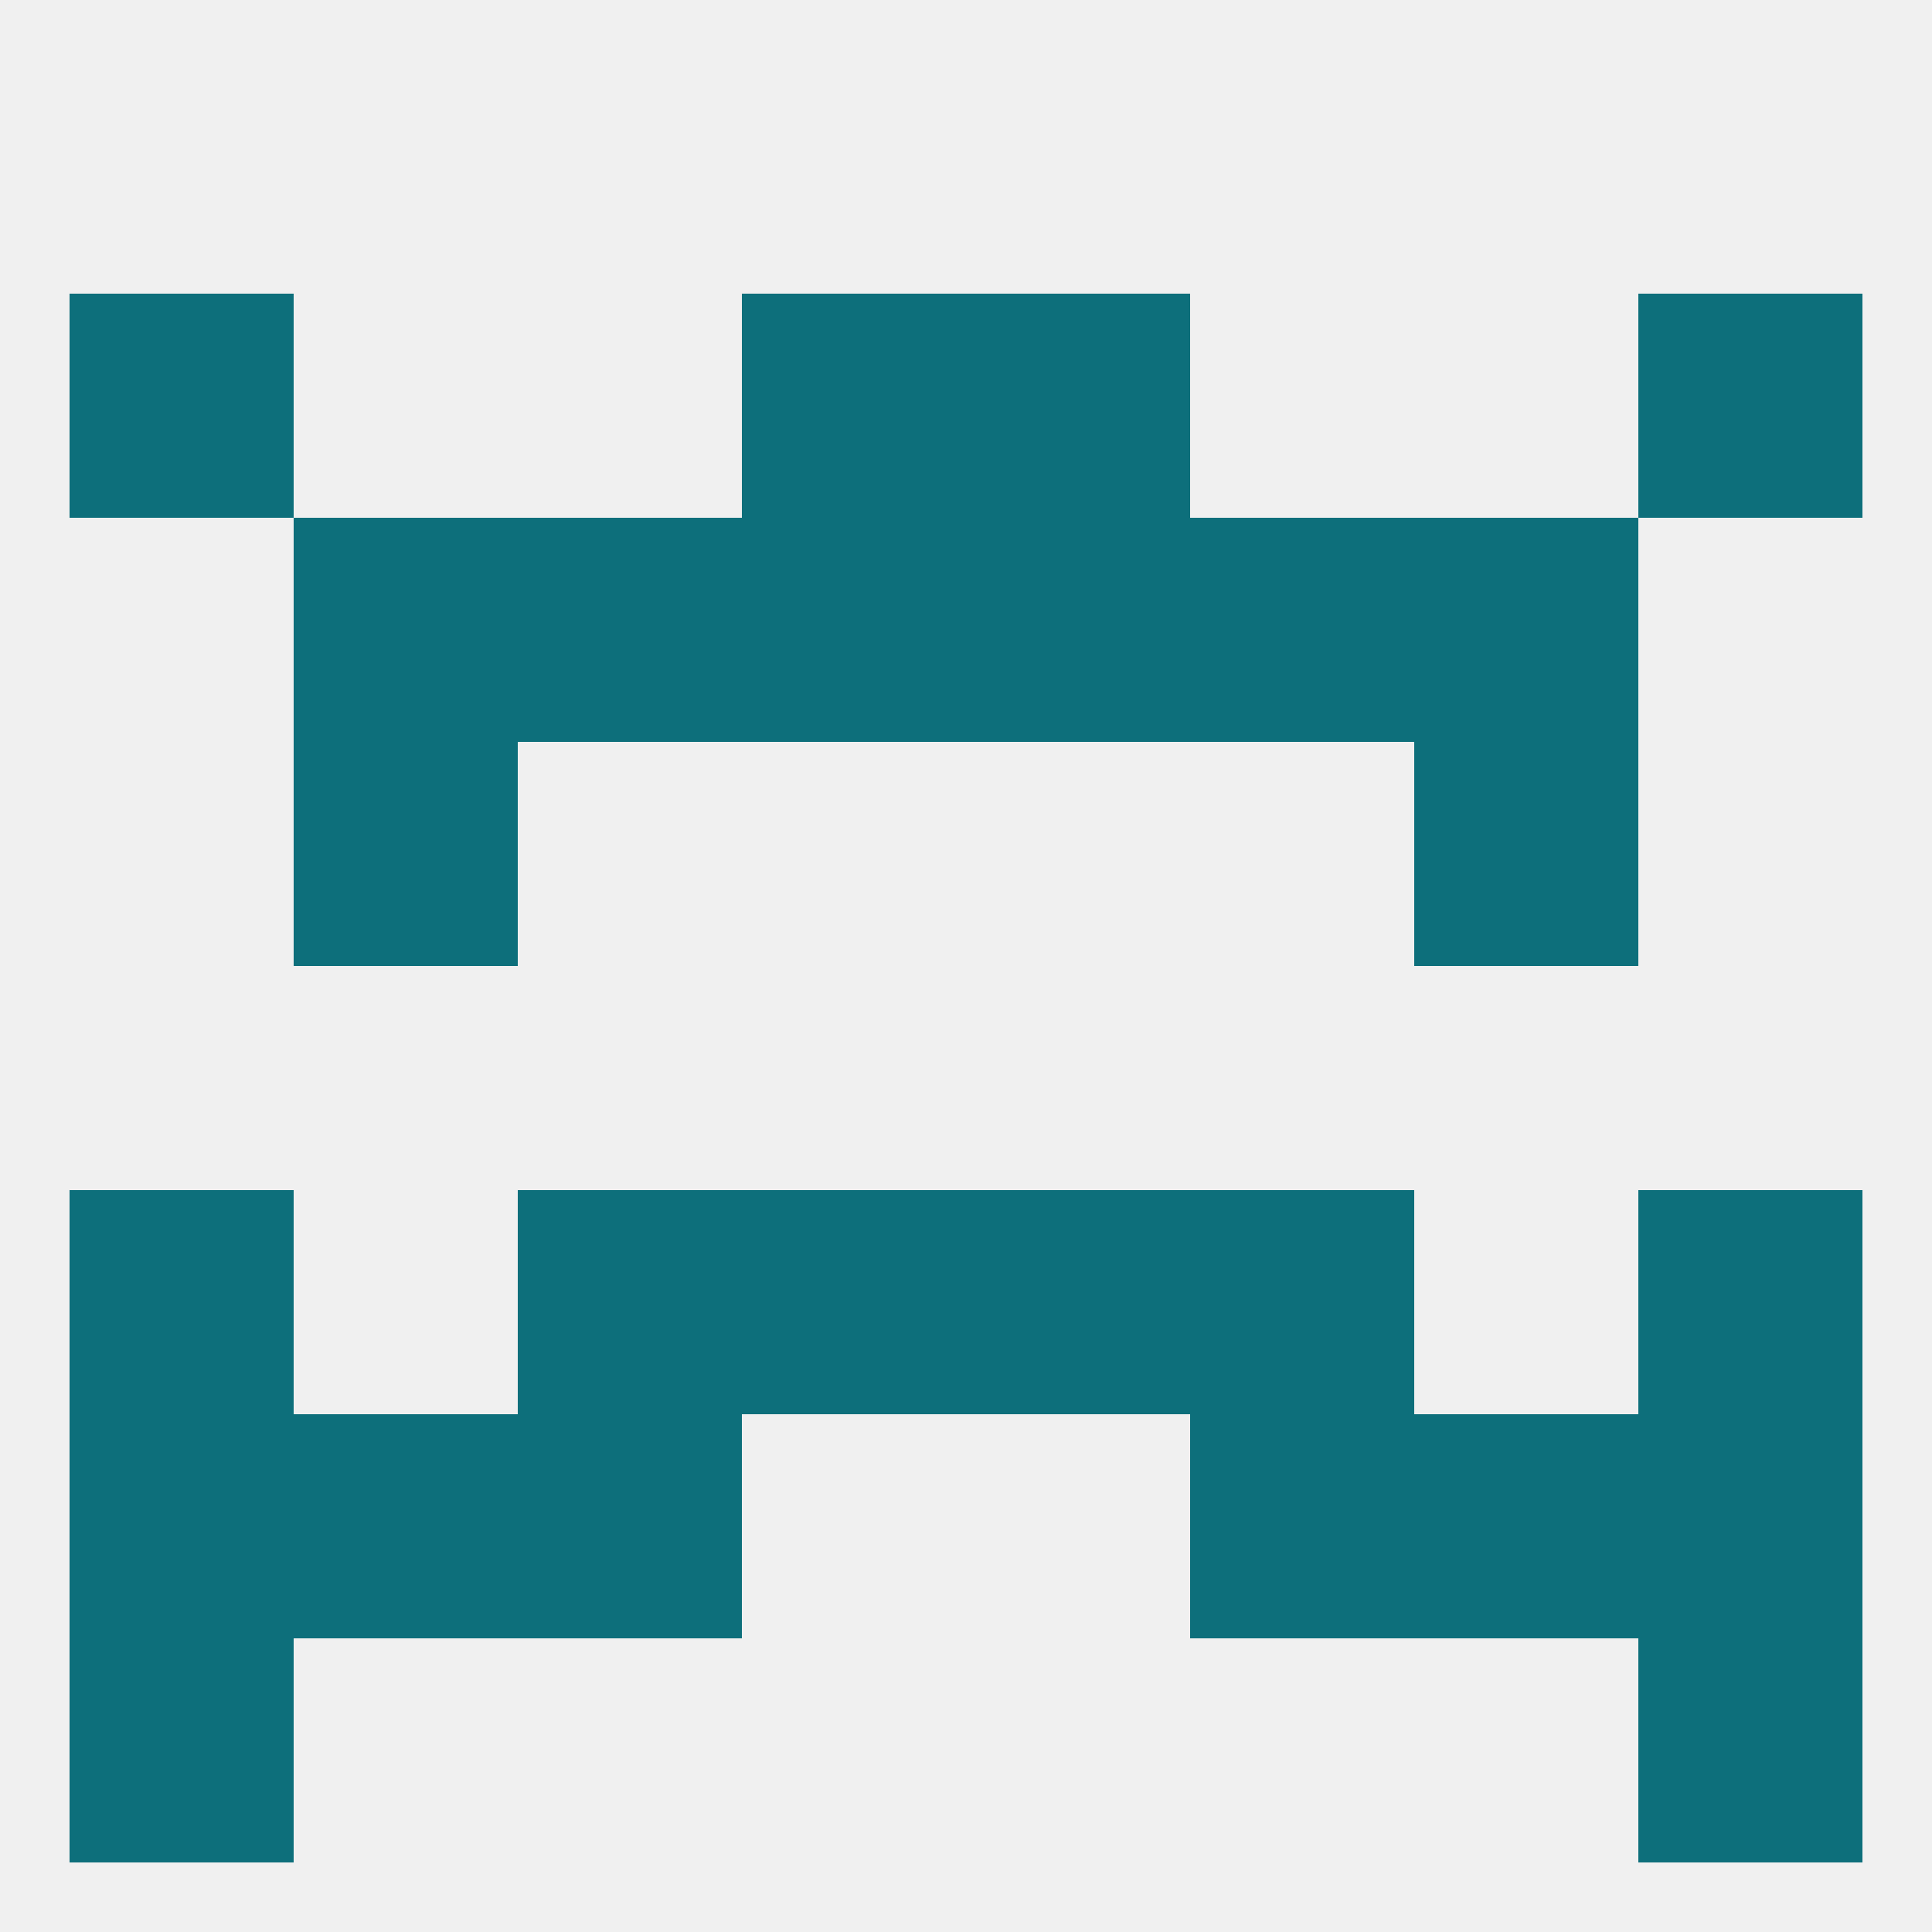 
<!--   <?xml version="1.0"?> -->
<svg version="1.1" baseprofile="full" xmlns="http://www.w3.org/2000/svg" xmlns:xlink="http://www.w3.org/1999/xlink" xmlns:ev="http://www.w3.org/2001/xml-events" width="250" height="250" viewBox="0 0 250 250" >
	<rect width="100%" height="100%" fill="rgba(240,240,240,255)"/>

	<rect x="96" y="67" width="29" height="29" fill="rgba(13,111,123,255)"/>
	<rect x="125" y="67" width="29" height="29" fill="rgba(13,111,123,255)"/>
	<rect x="38" y="67" width="29" height="29" fill="rgba(13,111,123,255)"/>
	<rect x="183" y="67" width="29" height="29" fill="rgba(13,111,123,255)"/>
	<rect x="67" y="67" width="29" height="29" fill="rgba(13,111,123,255)"/>
	<rect x="154" y="67" width="29" height="29" fill="rgba(13,111,123,255)"/>
	<rect x="183" y="96" width="29" height="29" fill="rgba(13,111,123,255)"/>
	<rect x="38" y="96" width="29" height="29" fill="rgba(13,111,123,255)"/>
	<rect x="125" y="154" width="29" height="29" fill="rgba(13,111,123,255)"/>
	<rect x="67" y="154" width="29" height="29" fill="rgba(13,111,123,255)"/>
	<rect x="154" y="154" width="29" height="29" fill="rgba(13,111,123,255)"/>
	<rect x="9" y="154" width="29" height="29" fill="rgba(13,111,123,255)"/>
	<rect x="212" y="154" width="29" height="29" fill="rgba(13,111,123,255)"/>
	<rect x="96" y="154" width="29" height="29" fill="rgba(13,111,123,255)"/>
	<rect x="67" y="183" width="29" height="29" fill="rgba(13,111,123,255)"/>
	<rect x="154" y="183" width="29" height="29" fill="rgba(13,111,123,255)"/>
	<rect x="38" y="183" width="29" height="29" fill="rgba(13,111,123,255)"/>
	<rect x="183" y="183" width="29" height="29" fill="rgba(13,111,123,255)"/>
	<rect x="9" y="183" width="29" height="29" fill="rgba(13,111,123,255)"/>
	<rect x="212" y="183" width="29" height="29" fill="rgba(13,111,123,255)"/>
	<rect x="212" y="212" width="29" height="29" fill="rgba(13,111,123,255)"/>
	<rect x="9" y="212" width="29" height="29" fill="rgba(13,111,123,255)"/>
	<rect x="212" y="38" width="29" height="29" fill="rgba(13,111,123,255)"/>
	<rect x="96" y="38" width="29" height="29" fill="rgba(13,111,123,255)"/>
	<rect x="125" y="38" width="29" height="29" fill="rgba(13,111,123,255)"/>
	<rect x="9" y="38" width="29" height="29" fill="rgba(13,111,123,255)"/>
</svg>